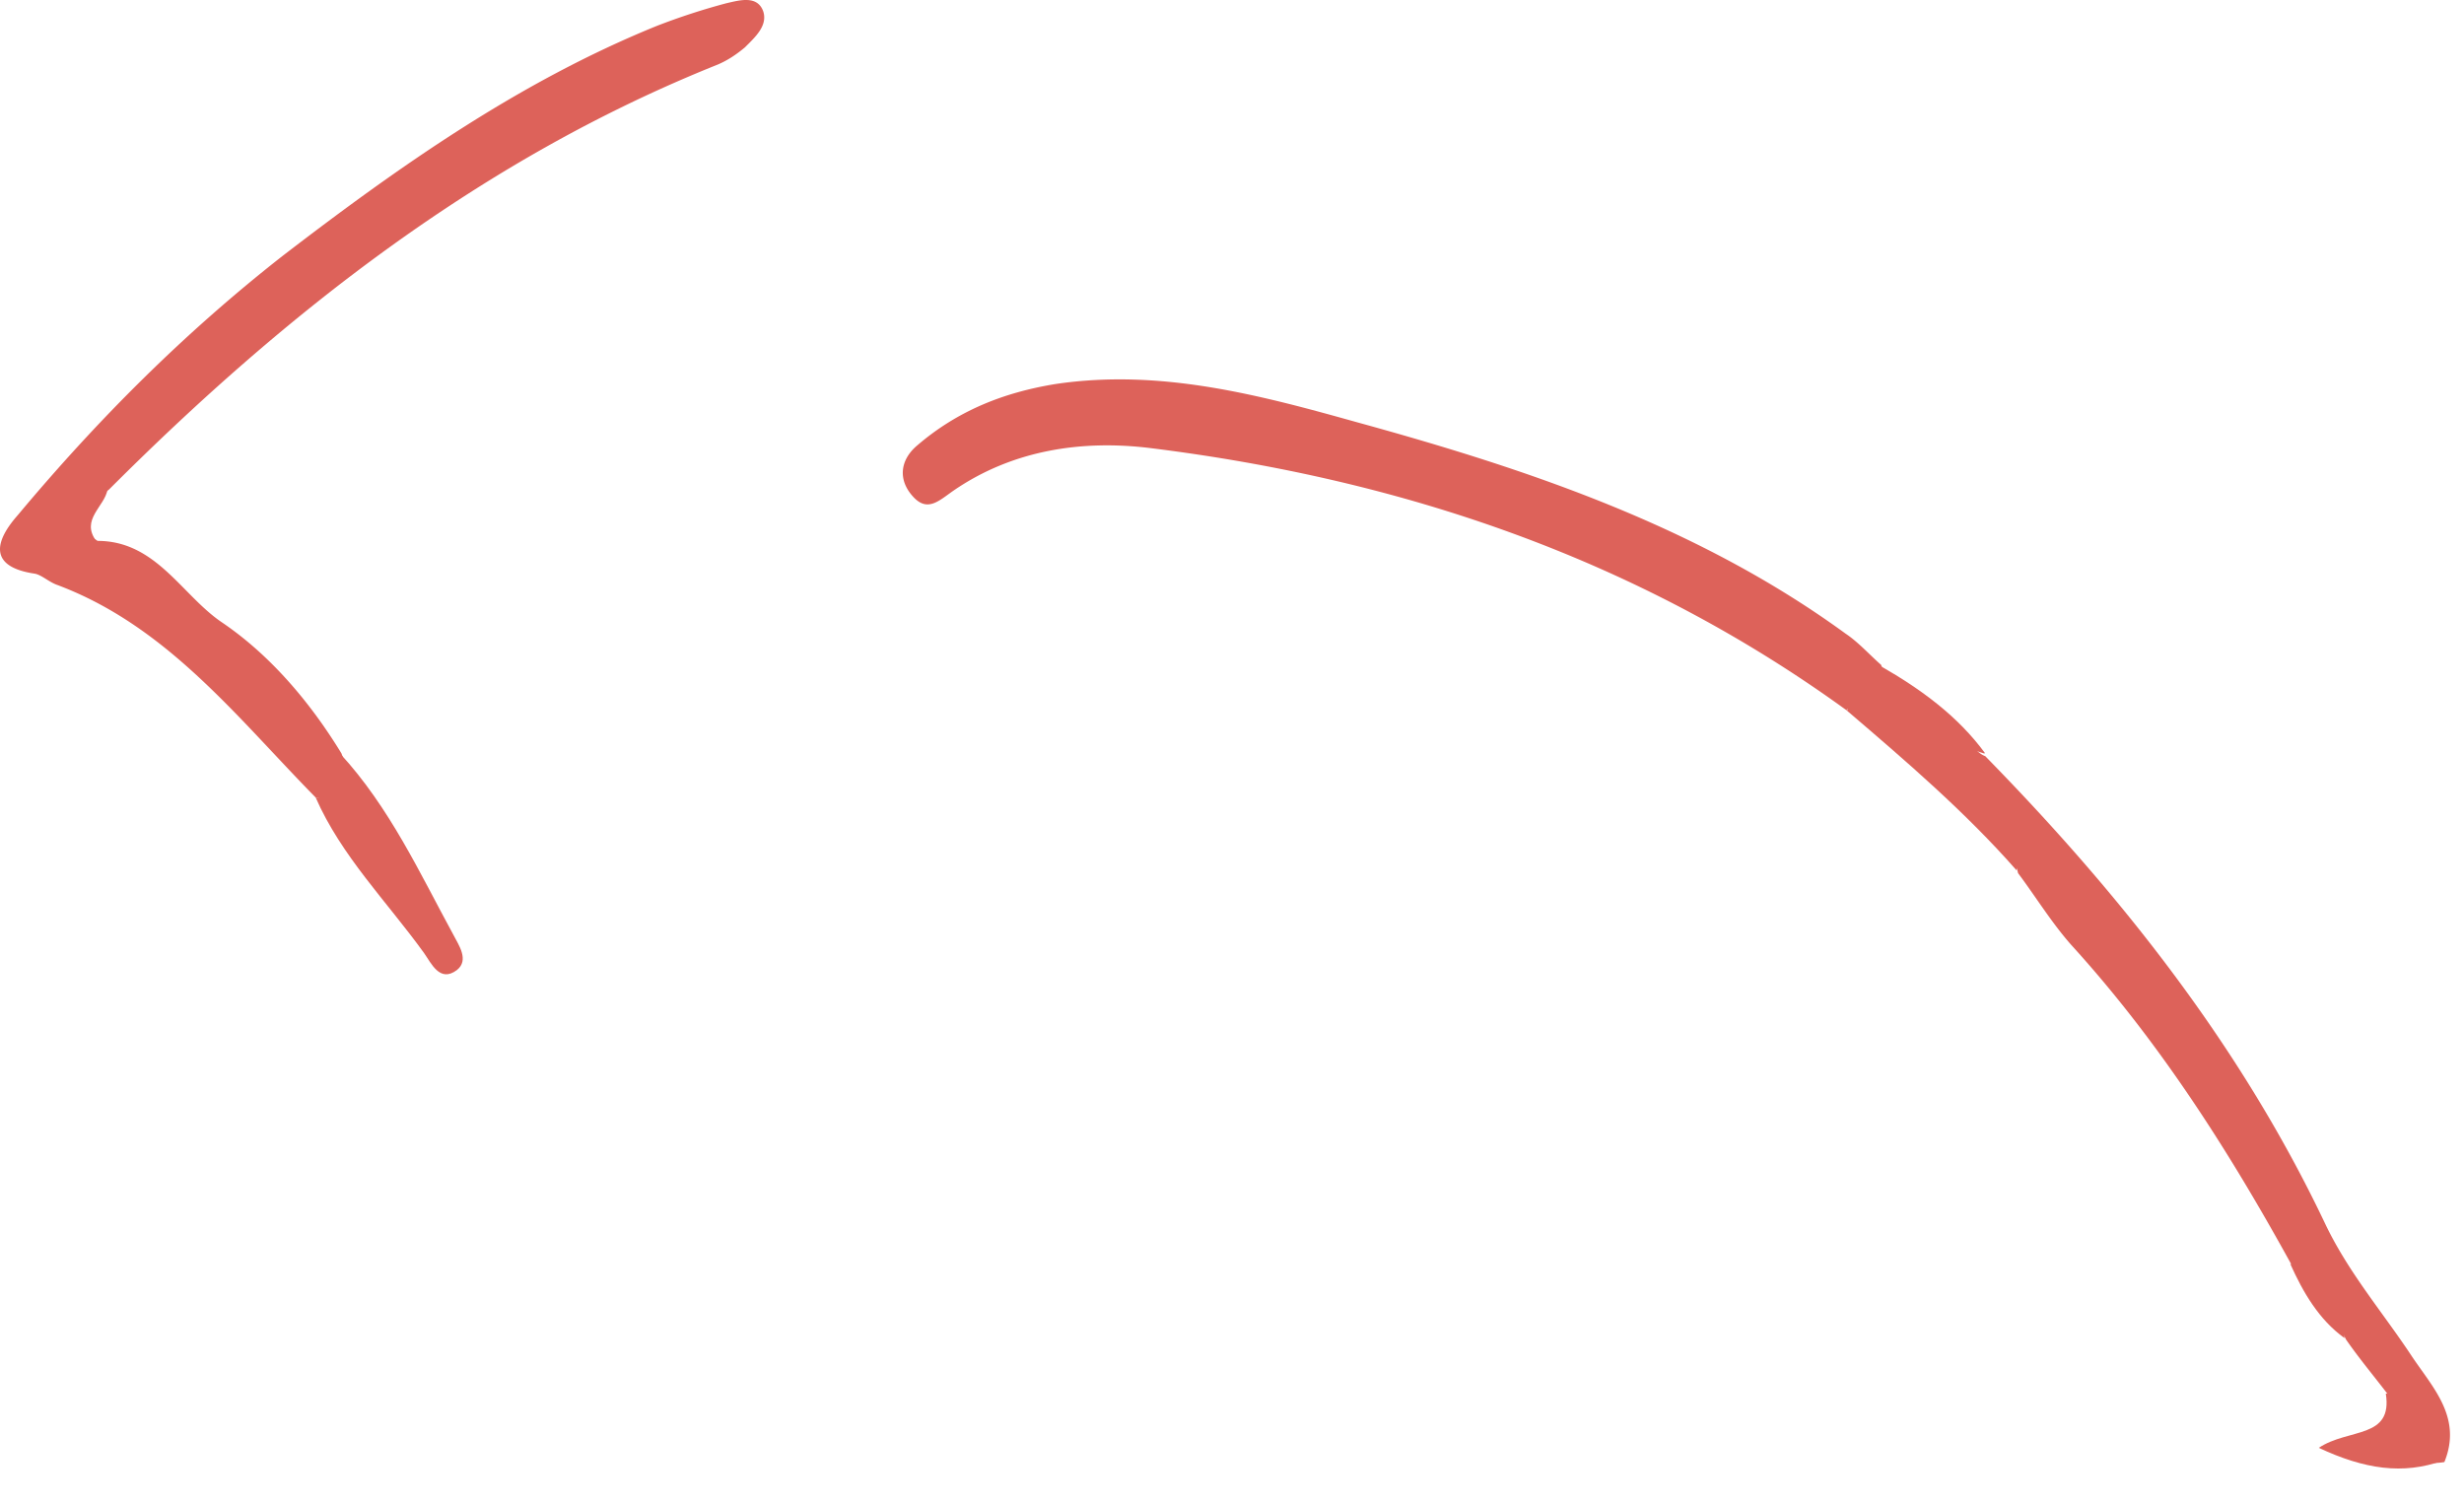 <svg width="59" height="36" fill="none" xmlns="http://www.w3.org/2000/svg"><path d="M7.56 19.098C5.68 17.186 4.008 15 1.38 14.01c-.205-.069-.376-.24-.546-.273-1.16-.171-.922-.82-.41-1.4 1.912-2.288 3.994-4.371 6.35-6.215 2.8-2.151 5.667-4.166 8.944-5.498a15.92 15.92 0 011.673-.546c.307-.069.751-.205.888.205.102.341-.205.614-.444.853-.205.171-.41.308-.649.41C11.553 3.8 6.876 7.454 2.61 11.722c-.41.341-1.195.615-.273 1.23 1.4 0 2.014 1.297 2.97 1.946 1.16.785 2.117 1.912 2.868 3.141.136.376.375.786.068 1.195-.24.273-.444.034-.615-.136H7.56zm36.665-2.083c-4.985-3.62-10.617-5.532-16.66-6.283-1.639-.205-3.311.034-4.745 1.024-.342.24-.615.512-.956.137-.376-.41-.307-.888.102-1.23.956-.82 2.049-1.263 3.312-1.468 2.526-.375 4.916.273 7.237.922 4.097 1.127 8.16 2.493 11.675 5.054.308.205.58.512.854.751.239.751.239 1.332-.82 1.059v.034zm12.939 16.356c-.341-.444-.683-.854-.99-1.297-.341-.683-.649-1.366-1.297-1.776-1.502-2.732-3.175-5.361-5.292-7.683-.478-.546-.853-1.161-1.263-1.707-.205-.888-1.024-1.366-1.468-2.084-.239-.341-.785-.648-.41-1.092.478-.547.717.239 1.093.375 3.243 3.313 6.11 6.932 8.125 11.167.546 1.16 1.365 2.117 2.048 3.141.512.785 1.263 1.503.82 2.595-.65.103-.99-.17-1.059-.82 0-.272-.068-.58-.307-.75v-.069z" fill="#DD625A"/><path d="M47.5 18.04c-.239-.069-.478-.171-.888-.308.41.751.683 1.332 1.23 1.776.443.341.58.785.443 1.331-1.229-1.4-2.663-2.629-4.062-3.824.273-.342.546-.717.819-1.059.956.547 1.843 1.195 2.492 2.083H47.5zM7.559 19.098c.785 0 .478-.649.58-1.059 1.195 1.298 1.912 2.869 2.731 4.371.102.205.376.58.068.82-.41.307-.614-.171-.785-.41-.887-1.23-1.98-2.322-2.594-3.722zm49.603 14.273c.683.342.478 1.434 1.331 1.605-.955.342-1.877.205-2.97-.307.717-.478 1.776-.205 1.605-1.298h.034zm-54.86-20.42c-.376 0-.854 0-.82-.512 0-.649.58-.683 1.093-.717-.069.41-.649.717-.273 1.23zM54.84 30.264c.99.205 1.297.888 1.297 1.776-.614-.444-.99-1.093-1.297-1.776z" fill="#DD625A"/></svg>